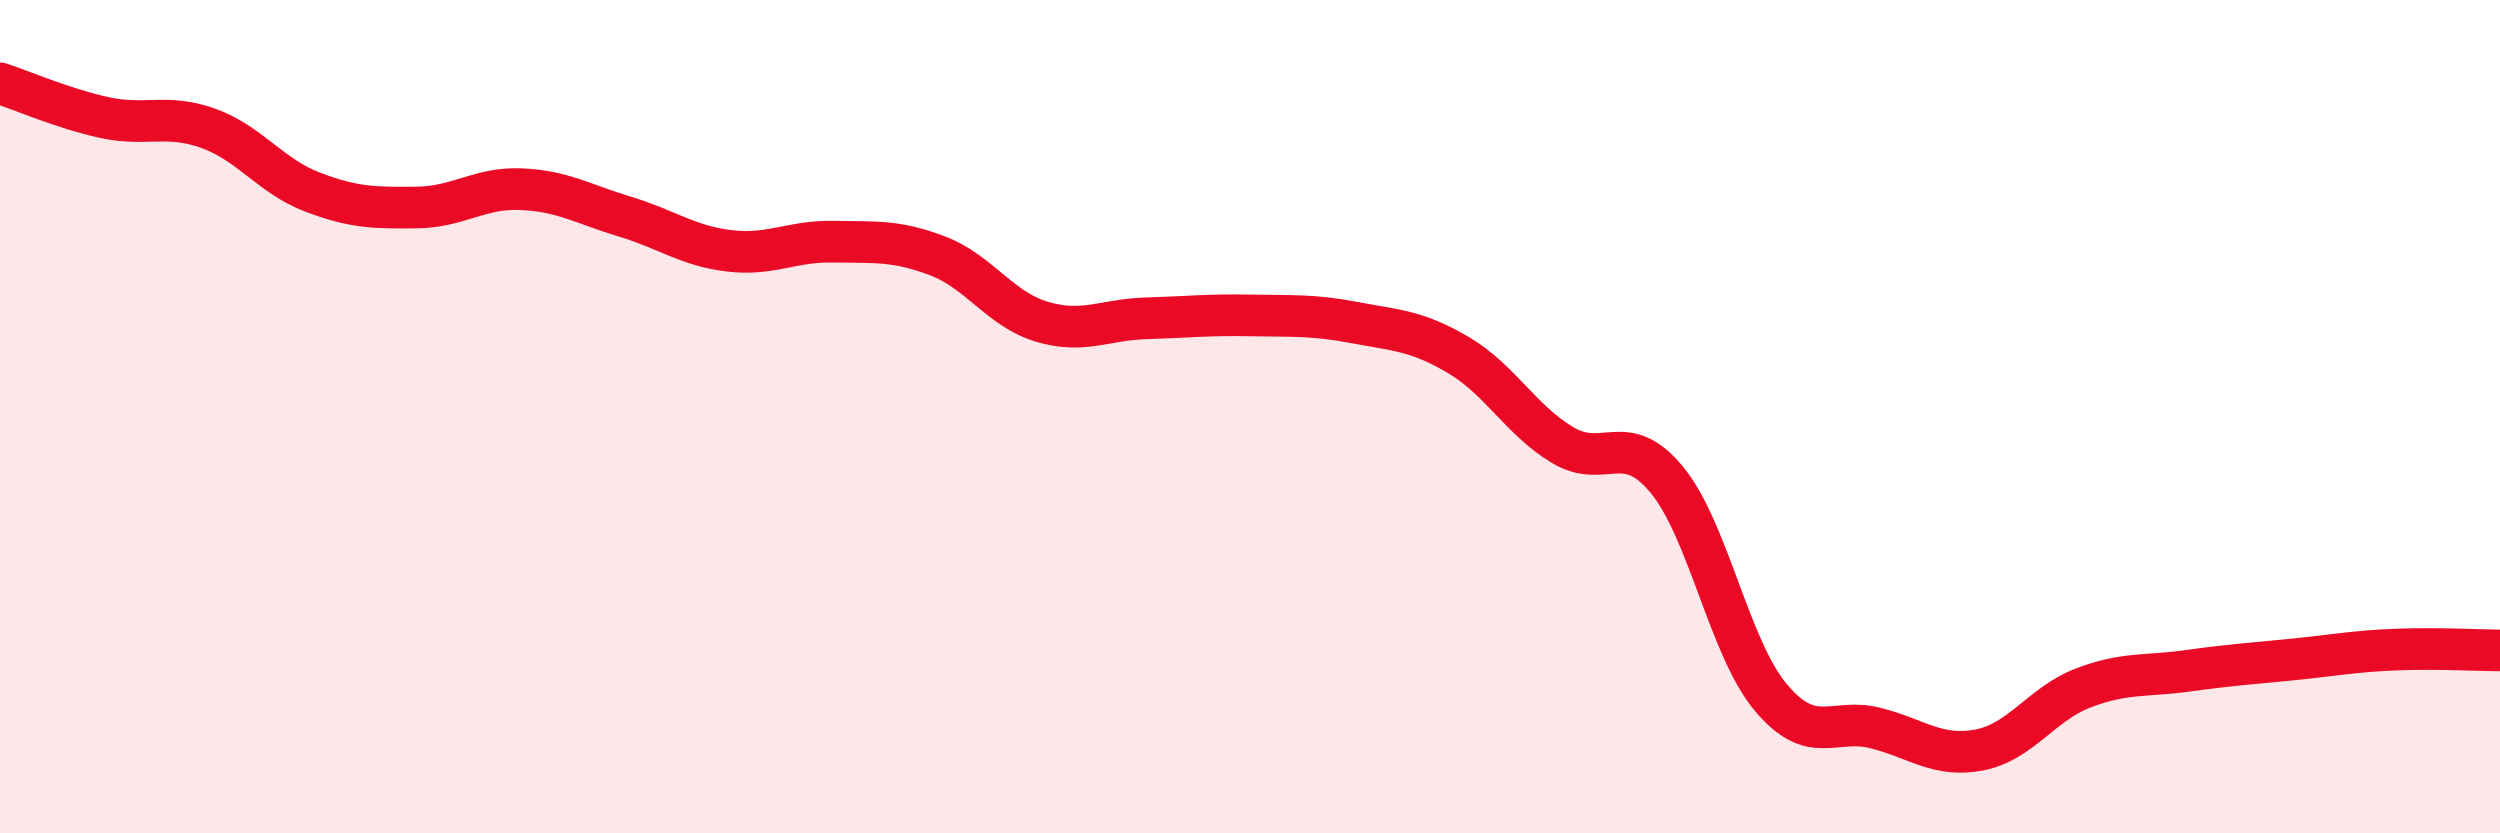 
    <svg width="60" height="20" viewBox="0 0 60 20" xmlns="http://www.w3.org/2000/svg">
      <path
        d="M 0,2 C 0.5,2.16 1.5,2.6 2.5,2.82 C 3.5,3.04 4,2.72 5,3.08 C 6,3.44 6.5,4.23 7.5,4.61 C 8.5,4.99 9,4.99 10,4.98 C 11,4.97 11.5,4.5 12.5,4.54 C 13.5,4.58 14,4.9 15,5.2 C 16,5.5 16.5,5.9 17.5,6.02 C 18.5,6.14 19,5.78 20,5.8 C 21,5.82 21.5,5.76 22.5,6.14 C 23.5,6.52 24,7.42 25,7.72 C 26,8.02 26.5,7.67 27.5,7.64 C 28.5,7.61 29,7.55 30,7.57 C 31,7.59 31.5,7.55 32.5,7.74 C 33.5,7.93 34,7.93 35,8.52 C 36,9.11 36.5,10.08 37.5,10.68 C 38.5,11.28 39,10.3 40,11.51 C 41,12.72 41.5,15.55 42.5,16.74 C 43.5,17.93 44,17.22 45,17.47 C 46,17.72 46.5,18.19 47.5,18 C 48.5,17.81 49,16.89 50,16.51 C 51,16.13 51.5,16.24 52.5,16.1 C 53.5,15.96 54,15.93 55,15.83 C 56,15.73 56.5,15.63 57.5,15.59 C 58.5,15.55 59.5,15.61 60,15.61L60 20L0 20Z"
        fill="#EB0A25"
        opacity="0.1"
        stroke-linecap="round"
        stroke-linejoin="round"
      />
      <path
        d="M 0,2 C 0.5,2.16 1.5,2.6 2.5,2.82 C 3.5,3.04 4,2.72 5,3.08 C 6,3.44 6.5,4.23 7.5,4.61 C 8.5,4.99 9,4.99 10,4.98 C 11,4.97 11.5,4.5 12.5,4.54 C 13.5,4.58 14,4.9 15,5.2 C 16,5.5 16.5,5.9 17.5,6.02 C 18.5,6.14 19,5.78 20,5.8 C 21,5.82 21.5,5.76 22.5,6.14 C 23.5,6.52 24,7.42 25,7.72 C 26,8.02 26.5,7.67 27.5,7.64 C 28.5,7.61 29,7.55 30,7.57 C 31,7.59 31.5,7.55 32.5,7.74 C 33.5,7.93 34,7.93 35,8.52 C 36,9.11 36.5,10.08 37.5,10.68 C 38.5,11.28 39,10.3 40,11.51 C 41,12.72 41.5,15.55 42.5,16.74 C 43.5,17.93 44,17.22 45,17.47 C 46,17.72 46.5,18.19 47.5,18 C 48.5,17.81 49,16.89 50,16.51 C 51,16.13 51.5,16.24 52.5,16.1 C 53.5,15.96 54,15.93 55,15.83 C 56,15.73 56.5,15.63 57.5,15.59 C 58.5,15.55 59.5,15.61 60,15.61"
        stroke="#EB0A25"
        stroke-width="1"
        fill="none"
        stroke-linecap="round"
        stroke-linejoin="round"
      />
    </svg>
  